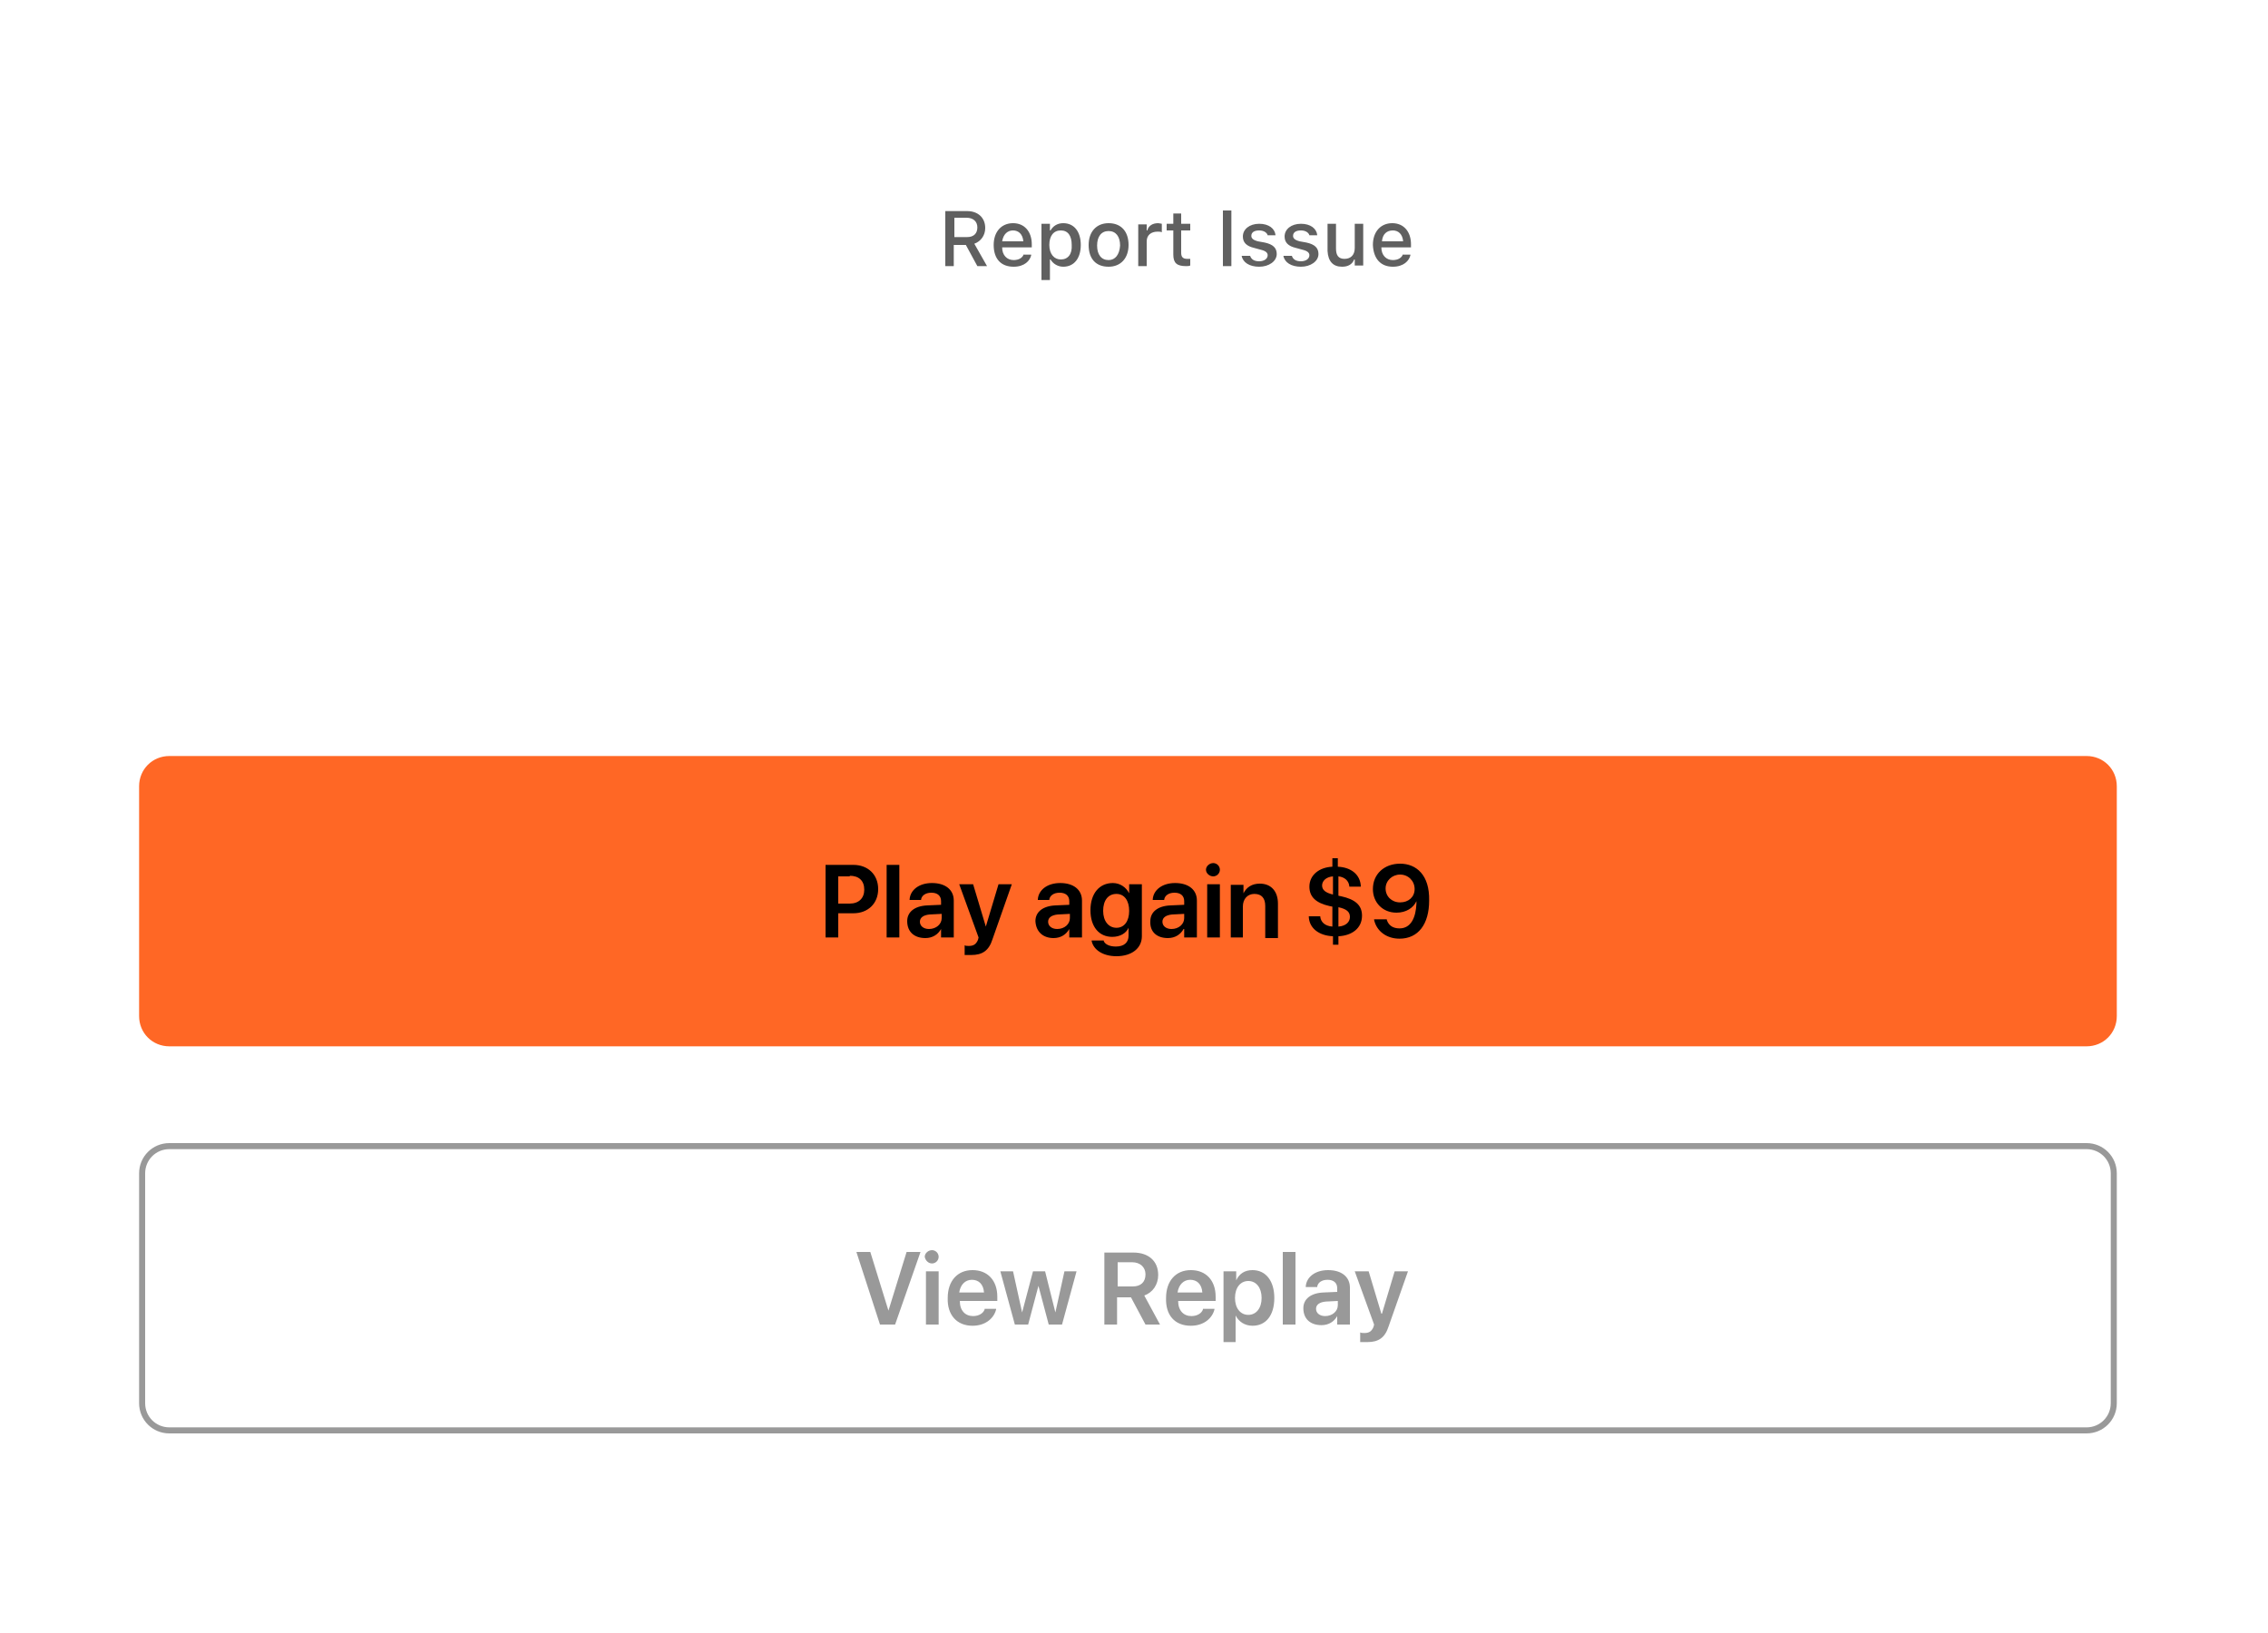 <?xml version="1.0" encoding="utf-8"?>
<!-- Generator: Adobe Illustrator 24.0.1, SVG Export Plug-In . SVG Version: 6.00 Build 0)  -->
<svg version="1.1" id="Layer_1" xmlns="http://www.w3.org/2000/svg" xmlns:xlink="http://www.w3.org/1999/xlink" x="0px" y="0px"
	 viewBox="0 0 375 270" style="enable-background:new 0 0 375 270;" xml:space="preserve">
<style type="text/css">
	.st0{fill:#FF6725;}
	.st1{fill:none;stroke:#999999;}
	.st2{fill:#999999;}
	.st3{fill:#606060;}
</style>
<path class="st0" d="M28,125h317c2.8,0,5,2.2,5,5v38c0,2.8-2.2,5-5,5H28c-2.8,0-5-2.2-5-5v-38C23,127.2,25.2,125,28,125z"/>
<path d="M136.5,155h2.1v-4h2.5c2.4,0,4.1-1.6,4.1-4v0c0-2.4-1.7-4-4.1-4h-4.6V155z M140.5,144.8c1.5,0,2.4,0.8,2.4,2.3v0
	c0,1.4-0.9,2.3-2.4,2.3h-1.9v-4.5H140.5z M146.6,155h2.1v-12h-2.1V155z M153,155.1c1.2,0,2.1-0.6,2.6-1.5h0v1.4h2.1v-6.1
	c0-1.8-1.4-2.9-3.6-2.9c-2.2,0-3.6,1.2-3.7,2.7l0,0.1h1.9l0-0.1c0.1-0.6,0.7-1.1,1.7-1.1c1,0,1.6,0.5,1.6,1.4v0.6l-2.3,0.1
	c-2.1,0.1-3.3,1.1-3.3,2.6v0C150,154.1,151.2,155.1,153,155.1z M152.1,152.4L152.1,152.4c0-0.7,0.6-1.1,1.6-1.2l2-0.1v0.7
	c0,1-0.9,1.8-2.1,1.8C152.7,153.6,152.1,153.1,152.1,152.4z M160.6,157.9c1.8,0,2.9-0.7,3.5-2.6l3.2-9.1h-2.2l-2.1,7H163l-2.1-7
	h-2.3l3.2,8.8l-0.1,0.4c-0.3,0.7-0.7,1-1.5,1c-0.3,0-0.5,0-0.7-0.1v1.6C159.8,157.9,160.2,157.9,160.6,157.9z M174.2,155.1
	c1.2,0,2.1-0.6,2.6-1.5h0v1.4h2.1v-6.1c0-1.8-1.4-2.9-3.6-2.9c-2.2,0-3.6,1.2-3.7,2.7l0,0.1h1.9l0-0.1c0.1-0.6,0.7-1.1,1.7-1.1
	c1,0,1.6,0.5,1.6,1.4v0.6l-2.3,0.1c-2.1,0.1-3.3,1.1-3.3,2.6v0C171.3,154.1,172.5,155.1,174.2,155.1z M173.3,152.4L173.3,152.4
	c0-0.7,0.6-1.1,1.6-1.2l2-0.1v0.7c0,1-0.9,1.8-2.1,1.8C173.9,153.6,173.3,153.1,173.3,152.4z M184.6,158.1c2.5,0,4.2-1.3,4.2-3.3
	v-8.6h-2.1v1.5h0c-0.5-1-1.5-1.7-2.7-1.7c-2.2,0-3.7,1.7-3.7,4.5v0c0,2.7,1.4,4.4,3.6,4.4c1.3,0,2.3-0.6,2.7-1.5h0v1.3
	c0,1.1-0.7,1.8-2.1,1.8c-1.1,0-1.8-0.4-2-0.9l0-0.1h-2l0,0.1C180.8,157,182.3,158.1,184.6,158.1z M184.6,153.4
	c-1.3,0-2.2-1.1-2.2-2.8v0c0-1.7,0.8-2.8,2.2-2.8c1.3,0,2.1,1.1,2.1,2.8v0C186.7,152.3,185.9,153.4,184.6,153.4z M193.1,155.1
	c1.2,0,2.1-0.6,2.6-1.5h0.1v1.4h2.1v-6.1c0-1.8-1.4-2.9-3.6-2.9c-2.2,0-3.6,1.2-3.7,2.7l0,0.1h1.9l0-0.1c0.1-0.6,0.7-1.1,1.7-1.1
	c1,0,1.6,0.5,1.6,1.4v0.6l-2.3,0.1c-2.1,0.1-3.3,1.1-3.3,2.6v0C190.1,154.1,191.3,155.1,193.1,155.1z M192.2,152.4L192.2,152.4
	c0-0.7,0.6-1.1,1.6-1.2l2-0.1v0.7c0,1-0.9,1.8-2.1,1.8C192.8,153.6,192.2,153.1,192.2,152.4z M200.6,144.9c0.6,0,1.1-0.5,1.1-1.1
	c0-0.6-0.5-1.1-1.1-1.1c-0.6,0-1.2,0.5-1.2,1.1C199.4,144.4,200,144.9,200.6,144.9z M199.6,155h2.1v-8.8h-2.1V155z M203.4,155h2.1
	v-5.1c0-1.3,0.8-2.1,1.9-2.1c1.2,0,1.8,0.7,1.8,2v5.3h2.1v-5.7c0-2-1.1-3.3-3-3.3c-1.3,0-2.2,0.6-2.7,1.6h0v-1.4h-2.1V155z
	 M220.4,156.2h0.9v-1.4c2.2-0.1,3.9-1.3,3.9-3.4v0c0-1.8-1.2-2.7-3.4-3.2l-0.5-0.1v-3.2c1,0.1,1.7,0.7,1.8,1.6l0,0.1h1.9l0-0.1
	c-0.1-1.9-1.6-3.1-3.8-3.2v-1.4h-0.9v1.4c-2.2,0.1-3.8,1.4-3.8,3.3v0c0,1.7,1.1,2.7,3.3,3.2l0.5,0.1v3.3c-1.3-0.1-1.9-0.8-2-1.6
	l0-0.1h-1.9l0,0.1c0.1,1.9,1.7,3.1,4,3.2V156.2z M218.6,146.4L218.6,146.4c0-0.7,0.6-1.4,1.8-1.5v3
	C219.1,147.6,218.6,147.1,218.6,146.4z M223.2,151.6L223.2,151.6c0,0.8-0.6,1.5-1.9,1.6V150C222.7,150.3,223.2,150.8,223.2,151.6z
	 M231.5,142.8c-2.6,0-4.5,1.7-4.5,4.2v0c0,2.2,1.6,3.9,3.9,3.9c1.6,0,2.8-0.8,3.3-1.9h0c0,0.1,0,0.3,0,0.4c-0.1,2.3-0.9,4.1-2.8,4.1
	c-1.1,0-1.8-0.5-2.1-1.4l0-0.1h-2.1l0,0.1c0.4,1.8,2,3.1,4.2,3.1c3.1,0,4.9-2.4,4.9-6.3v0C236.4,144.7,234.2,142.8,231.5,142.8z
	 M231.5,149.2c-1.4,0-2.4-1-2.4-2.3v0c0-1.3,1.1-2.3,2.4-2.3c1.3,0,2.4,1,2.4,2.4v0C233.9,148.3,232.9,149.2,231.5,149.2z"/>
<path class="st1" d="M28,189.5h317c2.5,0,4.5,2,4.5,4.5v38c0,2.5-2,4.5-4.5,4.5H28c-2.5,0-4.5-2-4.5-4.5v-38
	C23.5,191.5,25.5,189.5,28,189.5z"/>
<path class="st2" d="M145.5,219h2.5l4.2-12h-2.3l-3,9.7h0l-3-9.7h-2.3L145.5,219z M154.1,208.9c0.6,0,1.1-0.5,1.1-1.1
	c0-0.6-0.5-1.1-1.1-1.1c-0.6,0-1.2,0.5-1.2,1.1C153,208.4,153.5,208.9,154.1,208.9z M153.1,219h2.1v-8.8h-2.1V219z M160.8,219.2
	c2.3,0,3.6-1.4,3.9-2.7l0-0.1h-1.9l0,0.1c-0.2,0.6-0.9,1.1-1.9,1.1c-1.3,0-2.2-0.9-2.2-2.5h6.2v-0.7c0-2.7-1.6-4.4-4.1-4.4
	c-2.5,0-4.1,1.8-4.1,4.6v0C156.6,217.4,158.2,219.2,160.8,219.2z M160.7,211.6c1.1,0,1.9,0.7,2,2.1h-4.1
	C158.8,212.4,159.6,211.6,160.7,211.6z M167.8,219h2.2l1.7-6.4h0l1.7,6.4h2.2l2.4-8.8h-2l-1.5,6.8h0l-1.7-6.8h-2L169,217h0l-1.5-6.8
	h-2.1L167.8,219z M182.6,219h2.1v-4.5h2.3l2.4,4.5h2.4l-2.6-4.8c1.4-0.5,2.3-1.8,2.3-3.4v0c0-2.3-1.6-3.7-4.1-3.7h-4.8V219z
	 M184.8,212.8v-4.1h2.4c1.3,0,2.2,0.8,2.2,2v0c0,1.3-0.8,2-2.1,2H184.8z M196.9,219.2c2.3,0,3.6-1.4,3.9-2.7l0-0.1h-1.9l0,0.1
	c-0.2,0.6-0.9,1.1-1.9,1.1c-1.3,0-2.2-0.9-2.2-2.5h6.2v-0.7c0-2.7-1.6-4.4-4.1-4.4c-2.5,0-4.1,1.8-4.1,4.6v0
	C192.7,217.4,194.2,219.2,196.9,219.2z M196.8,211.6c1.1,0,1.9,0.7,2,2.1h-4.1C194.9,212.4,195.7,211.6,196.8,211.6z M202.2,221.9
	h2.1v-4.4h0c0.5,1,1.5,1.7,2.8,1.7c2.2,0,3.6-1.7,3.6-4.6v0c0-2.8-1.4-4.6-3.6-4.6c-1.3,0-2.2,0.6-2.7,1.7h0v-1.5h-2.1V221.9z
	 M206.4,217.4c-1.3,0-2.2-1.1-2.2-2.8v0c0-1.7,0.9-2.8,2.2-2.8c1.3,0,2.2,1.1,2.2,2.8v0C208.6,216.3,207.7,217.4,206.4,217.4z
	 M212.1,219h2.1v-12h-2.1V219z M218.5,219.1c1.2,0,2.1-0.6,2.6-1.5h0v1.4h2.1v-6.1c0-1.8-1.4-2.9-3.6-2.9c-2.2,0-3.6,1.2-3.7,2.7
	l0,0.1h1.9l0-0.1c0.1-0.6,0.7-1.1,1.7-1.1c1,0,1.6,0.5,1.6,1.4v0.6l-2.3,0.1c-2.1,0.1-3.3,1.1-3.3,2.6v0
	C215.5,218.1,216.7,219.1,218.5,219.1z M217.6,216.4L217.6,216.4c0-0.7,0.6-1.1,1.6-1.2l2-0.1v0.7c0,1-0.9,1.8-2.1,1.8
	C218.2,217.6,217.6,217.1,217.6,216.4z M226.1,221.9c1.8,0,2.9-0.7,3.5-2.6l3.2-9.1h-2.2l-2.1,7h-0.1l-2.1-7h-2.3l3.2,8.8l-0.1,0.4
	c-0.3,0.7-0.7,1-1.5,1c-0.3,0-0.5,0-0.7-0.1v1.6C225.3,221.9,225.7,221.9,226.1,221.9z"/>
<path class="st3" d="M156.3,44h1.4v-3.5h2l1.9,3.5h1.6l-2.1-3.7c1.1-0.4,1.8-1.4,1.8-2.6v0c0-1.7-1.2-2.8-3-2.8h-3.6V44z
	 M157.8,39.3V36h2c1.1,0,1.8,0.6,1.8,1.6v0c0,1-0.6,1.6-1.7,1.6H157.8z M167.6,44.1c1.8,0,2.7-1,2.9-1.9l0-0.1l-1.3,0l0,0.1
	c-0.2,0.4-0.7,0.8-1.6,0.8c-1.1,0-1.9-0.8-1.9-2.1h4.9v-0.5c0-2.1-1.2-3.5-3.1-3.5c-1.9,0-3.2,1.4-3.2,3.6v0
	C164.3,42.8,165.5,44.1,167.6,44.1z M167.5,38.1c0.9,0,1.6,0.6,1.7,1.8h-3.5C165.9,38.7,166.6,38.1,167.5,38.1z M172.2,46.3h1.4
	v-3.4h0.1c0.4,0.7,1.2,1.2,2.1,1.2c1.8,0,2.9-1.4,2.9-3.6v0c0-2.2-1.1-3.6-2.9-3.6c-1,0-1.7,0.5-2.1,1.2h-0.1v-1.1h-1.4V46.3z
	 M175.4,42.9c-1.1,0-1.9-0.9-1.9-2.4v0c0-1.5,0.7-2.4,1.9-2.4s1.8,0.9,1.8,2.4v0C177.3,42,176.6,42.9,175.4,42.9z M183.3,44.1
	c2,0,3.3-1.4,3.3-3.6v0c0-2.2-1.2-3.6-3.3-3.6c-2,0-3.3,1.4-3.3,3.6v0C180,42.8,181.2,44.1,183.3,44.1z M183.3,43
	c-1.2,0-1.9-0.9-1.9-2.4v0c0-1.5,0.7-2.4,1.9-2.4c1.2,0,1.9,0.9,1.9,2.4v0C185.1,42.1,184.4,43,183.3,43z M188.2,44h1.4v-4.1
	c0-1,0.7-1.6,1.8-1.6c0.3,0,0.5,0,0.7,0.1V37c-0.1,0-0.4-0.1-0.6-0.1c-0.9,0-1.6,0.4-1.8,1.2h-0.1v-1h-1.4V44z M196.1,44
	c0.3,0,0.5,0,0.7-0.1v-1.1c-0.2,0-0.3,0-0.5,0c-0.7,0-1-0.3-1-1v-3.7h1.5v-1.1h-1.5v-1.7H194v1.7h-1.1v1.1h1.1v4
	C194,43.5,194.6,44,196.1,44z M202.2,44h1.4v-9.2h-1.4V44z M208.2,44.1c1.6,0,2.9-0.9,2.9-2.1v0c0-1-0.6-1.6-2-1.9l-1.1-0.2
	c-0.8-0.2-1.1-0.5-1.1-0.9v0c0-0.6,0.5-0.9,1.3-0.9c0.8,0,1.3,0.4,1.4,0.8v0h1.3v0c-0.1-1.1-1.1-1.9-2.7-1.9c-1.6,0-2.7,0.9-2.7,2.1
	v0c0,1,0.6,1.6,1.9,1.9l1.1,0.3c0.8,0.2,1.1,0.5,1.1,0.9v0c0,0.6-0.6,1-1.4,1c-0.8,0-1.3-0.3-1.5-0.9l0,0h-1.4v0
	C205.5,43.4,206.6,44.1,208.2,44.1z M215.1,44.1c1.6,0,2.9-0.9,2.9-2.1v0c0-1-0.6-1.6-2-1.9l-1.1-0.2c-0.8-0.2-1.1-0.5-1.1-0.9v0
	c0-0.6,0.5-0.9,1.3-0.9c0.8,0,1.3,0.4,1.4,0.8v0h1.3v0c-0.1-1.1-1.1-1.9-2.7-1.9c-1.6,0-2.7,0.9-2.7,2.1v0c0,1,0.6,1.6,1.9,1.9
	l1.1,0.3c0.8,0.2,1.1,0.5,1.1,0.9v0c0,0.6-0.6,1-1.4,1c-0.8,0-1.3-0.3-1.5-0.9l0,0h-1.4v0C212.4,43.4,213.5,44.1,215.1,44.1z
	 M221.9,44.1c1,0,1.7-0.4,2-1.2h0.1v1h1.4v-6.9h-1.4v4c0,1.1-0.6,1.8-1.7,1.8c-1,0-1.4-0.6-1.4-1.7v-4.1h-1.4v4.5
	C219.6,43.2,220.4,44.1,221.9,44.1z M230.3,44.1c1.8,0,2.7-1,2.9-1.9l0-0.1l-1.3,0l0,0.1c-0.2,0.4-0.7,0.8-1.6,0.8
	c-1.1,0-1.9-0.8-1.9-2.1h4.9v-0.5c0-2.1-1.2-3.5-3.1-3.5c-1.9,0-3.2,1.4-3.2,3.6v0C227.1,42.8,228.3,44.1,230.3,44.1z M230.3,38.1
	c0.9,0,1.6,0.6,1.7,1.8h-3.5C228.6,38.7,229.3,38.1,230.3,38.1z"/>
</svg>
